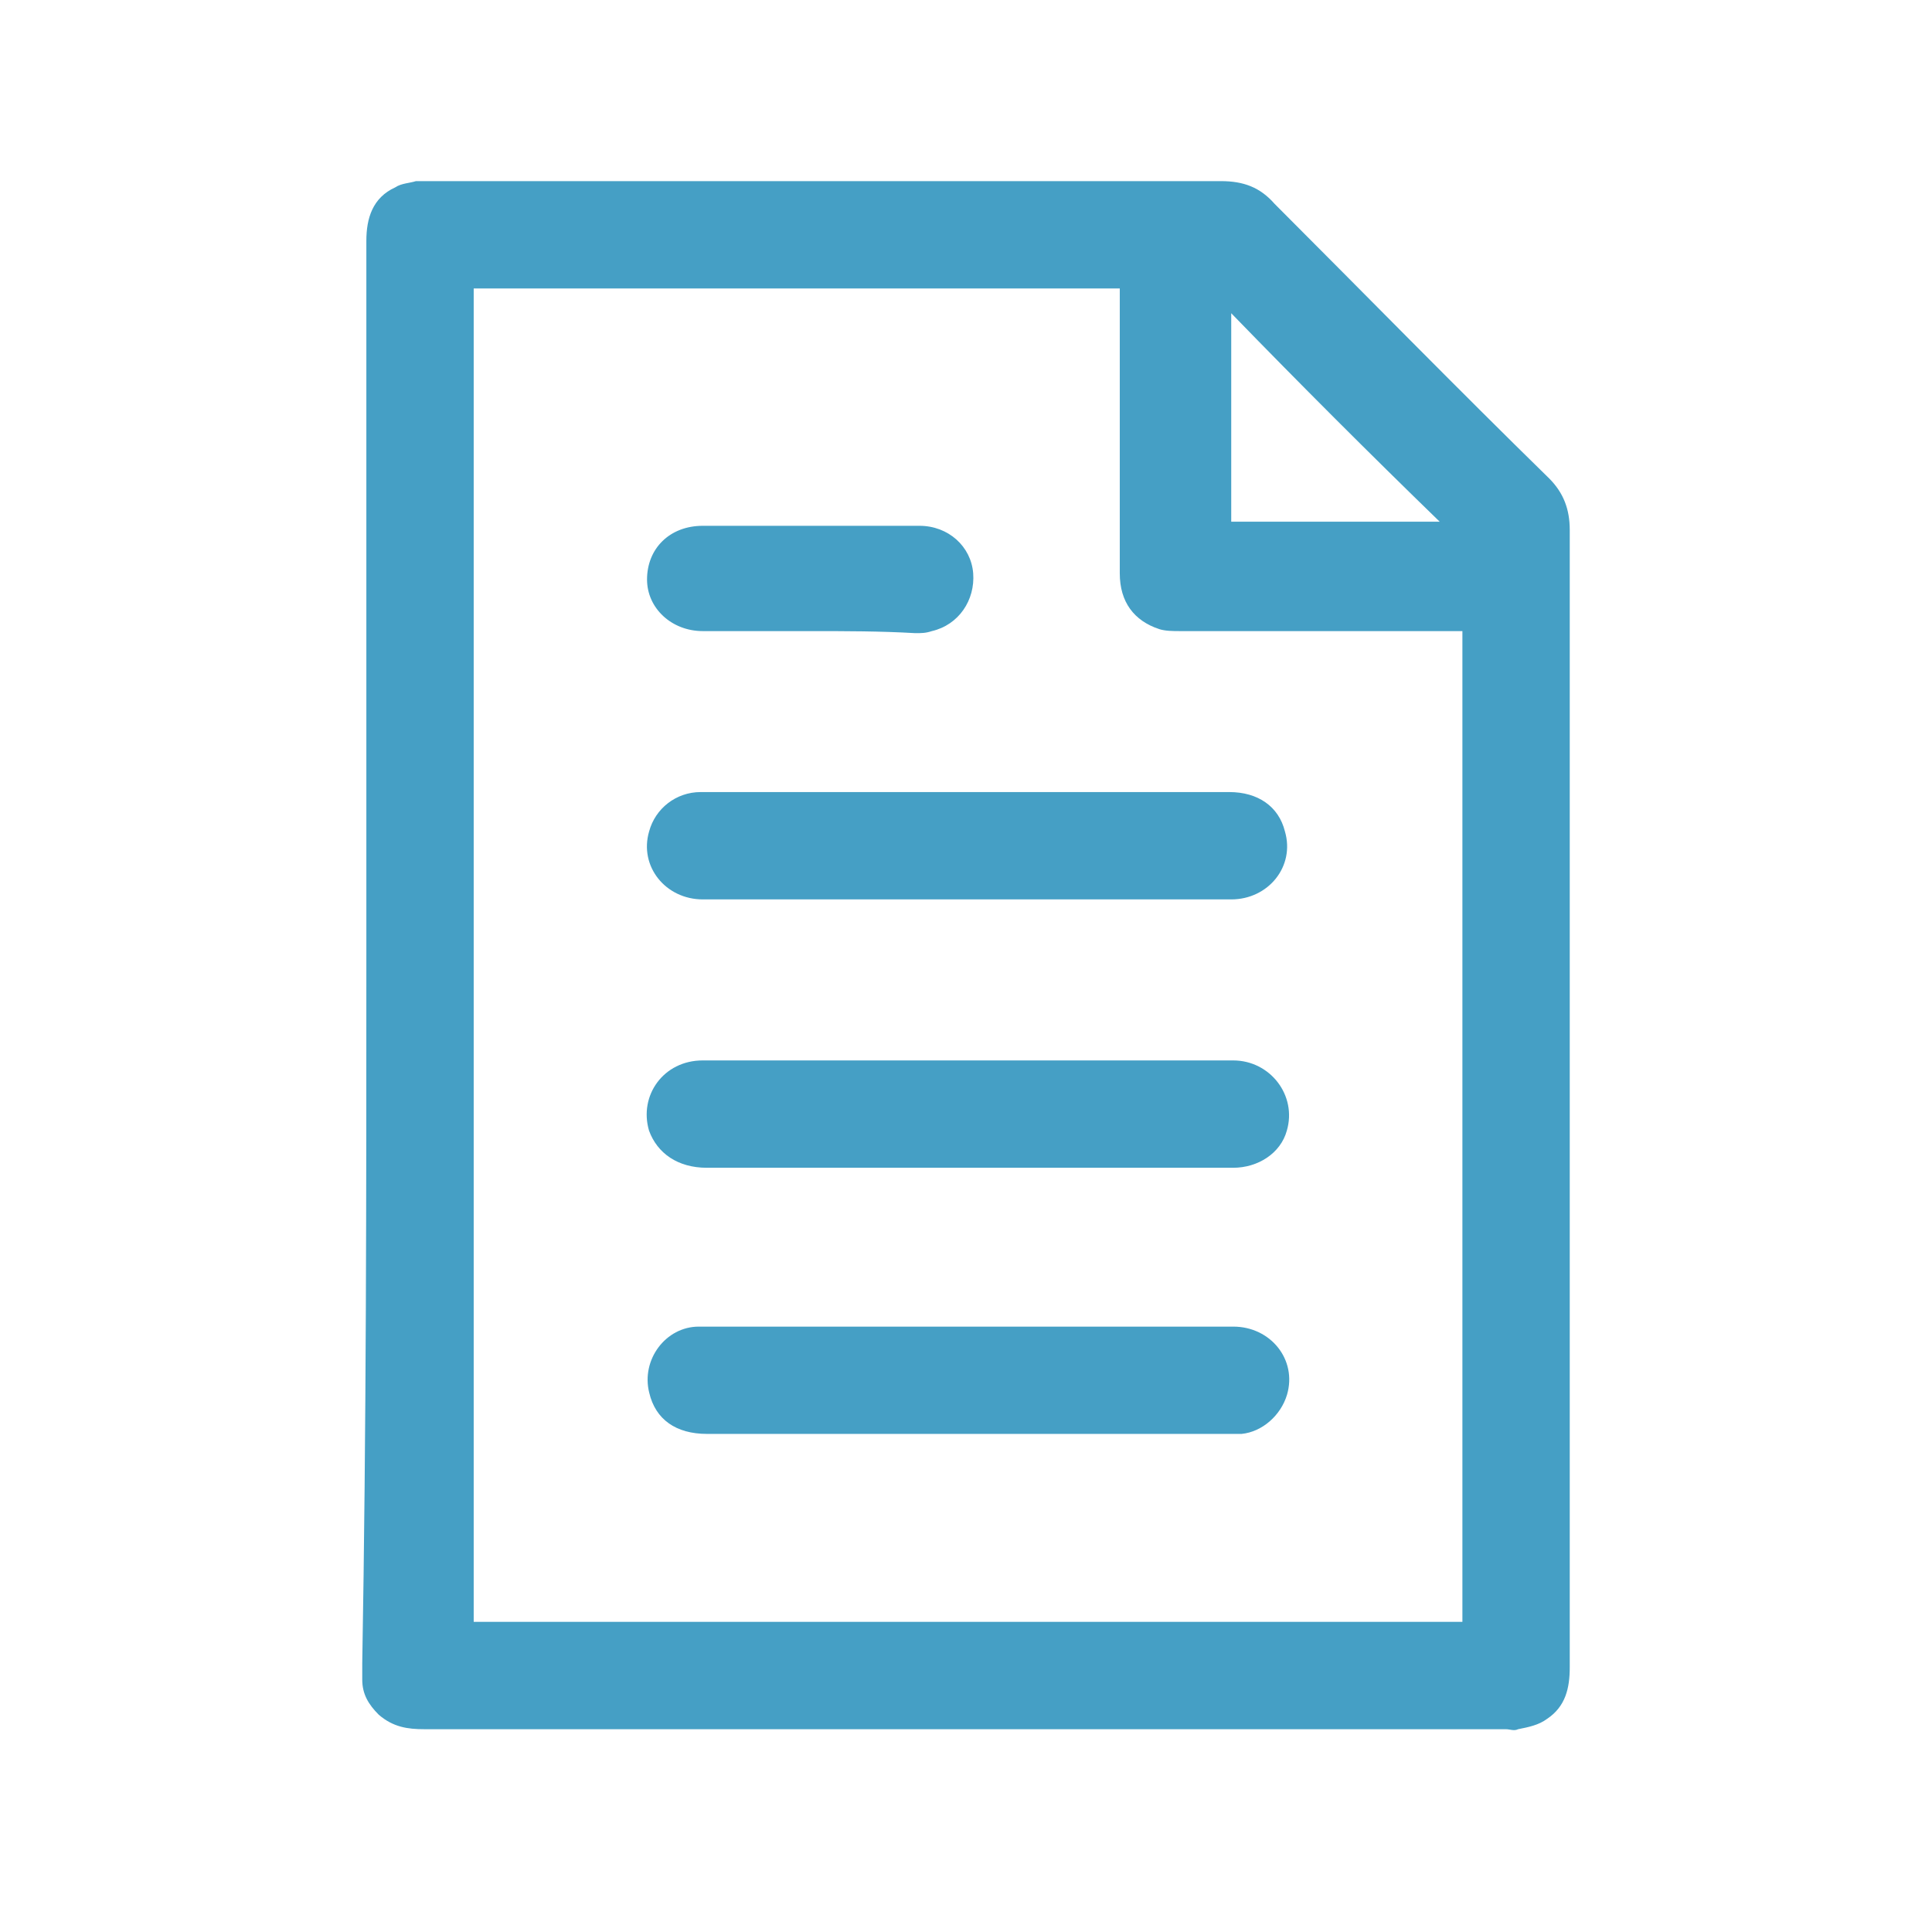 <svg width="32" height="32" viewBox="0 0 32 32" fill="none" xmlns="http://www.w3.org/2000/svg">
<path d="M6.068 15.82C6.068 11.889 6.068 7.957 6.068 3.991C6.068 3.615 6.171 3.274 6.547 3.103C6.65 3.034 6.786 3.034 6.889 3C6.957 3 7.06 3 7.128 3C11.504 3 15.88 3 20.222 3C20.598 3 20.872 3.103 21.111 3.376C22.615 4.88 24.12 6.419 25.658 7.923C25.897 8.162 26 8.436 26 8.778C26 15.068 26 21.325 26 27.615C26 27.957 25.932 28.265 25.624 28.47C25.487 28.573 25.316 28.607 25.145 28.641C25.077 28.675 25.009 28.641 24.94 28.641C18.957 28.641 13.008 28.641 7.026 28.641C6.752 28.641 6.513 28.607 6.274 28.402C6.103 28.231 6 28.06 6 27.82C6 27.718 6 27.65 6 27.547C6.068 23.65 6.068 19.752 6.068 15.82ZM7.846 4.778C7.846 12.128 7.846 19.513 7.846 26.863C13.316 26.863 18.752 26.863 24.222 26.863C24.222 21.393 24.222 15.923 24.222 10.453C24.154 10.453 24.085 10.453 24.017 10.453C22.513 10.453 21.043 10.453 19.538 10.453C19.436 10.453 19.299 10.453 19.197 10.419C18.786 10.282 18.547 9.974 18.547 9.496C18.547 7.991 18.547 6.487 18.547 4.983C18.547 4.915 18.547 4.846 18.547 4.778C14.957 4.778 11.402 4.778 7.846 4.778ZM20.393 5.188C20.393 6.35 20.393 7.479 20.393 8.641C21.556 8.641 22.718 8.641 23.846 8.641C22.684 7.513 21.521 6.35 20.393 5.188Z" fill="#459FC5"/>
<path d="M16.051 14.897C14.581 14.897 13.111 14.897 11.641 14.897C11.025 14.897 10.581 14.35 10.752 13.769C10.854 13.393 11.196 13.119 11.606 13.119C11.88 13.119 12.153 13.119 12.393 13.119C15.059 13.119 17.692 13.119 20.359 13.119C20.837 13.119 21.179 13.358 21.282 13.769C21.453 14.35 21.008 14.897 20.393 14.897C19.196 14.897 18.034 14.897 16.837 14.897C16.598 14.897 16.324 14.897 16.051 14.897Z" fill="#459FC5"/>
<path d="M16.049 17.564C17.519 17.564 18.955 17.564 20.425 17.564C21.04 17.564 21.485 18.146 21.314 18.727C21.211 19.103 20.835 19.342 20.425 19.342C19.946 19.342 19.468 19.342 18.989 19.342C16.562 19.342 14.134 19.342 11.707 19.342C11.228 19.342 10.887 19.103 10.75 18.727C10.579 18.146 10.989 17.564 11.639 17.564C12.904 17.564 14.203 17.564 15.468 17.564C15.673 17.564 15.878 17.564 16.049 17.564Z" fill="#459FC5"/>
<path d="M16.052 21.973C17.522 21.973 18.958 21.973 20.428 21.973C21.044 21.973 21.488 22.52 21.317 23.101C21.215 23.443 20.907 23.716 20.565 23.75C20.497 23.75 20.462 23.75 20.394 23.75C17.488 23.75 14.616 23.75 11.71 23.75C11.197 23.75 10.856 23.511 10.753 23.067C10.616 22.52 11.027 21.973 11.574 21.973C12.086 21.973 12.633 21.973 13.146 21.973C14.138 21.973 15.095 21.973 16.052 21.973Z" fill="#459FC5"/>
<path d="M13.418 10.453C12.836 10.453 12.221 10.453 11.64 10.453C11.127 10.453 10.717 10.076 10.717 9.598C10.717 9.085 11.093 8.709 11.64 8.709C12.836 8.709 14.033 8.709 15.23 8.709C15.708 8.709 16.084 9.051 16.119 9.495C16.153 9.94 15.879 10.35 15.435 10.453C15.332 10.487 15.264 10.487 15.161 10.487C14.58 10.453 13.999 10.453 13.418 10.453Z" fill="#459FC5"/>
</svg>
